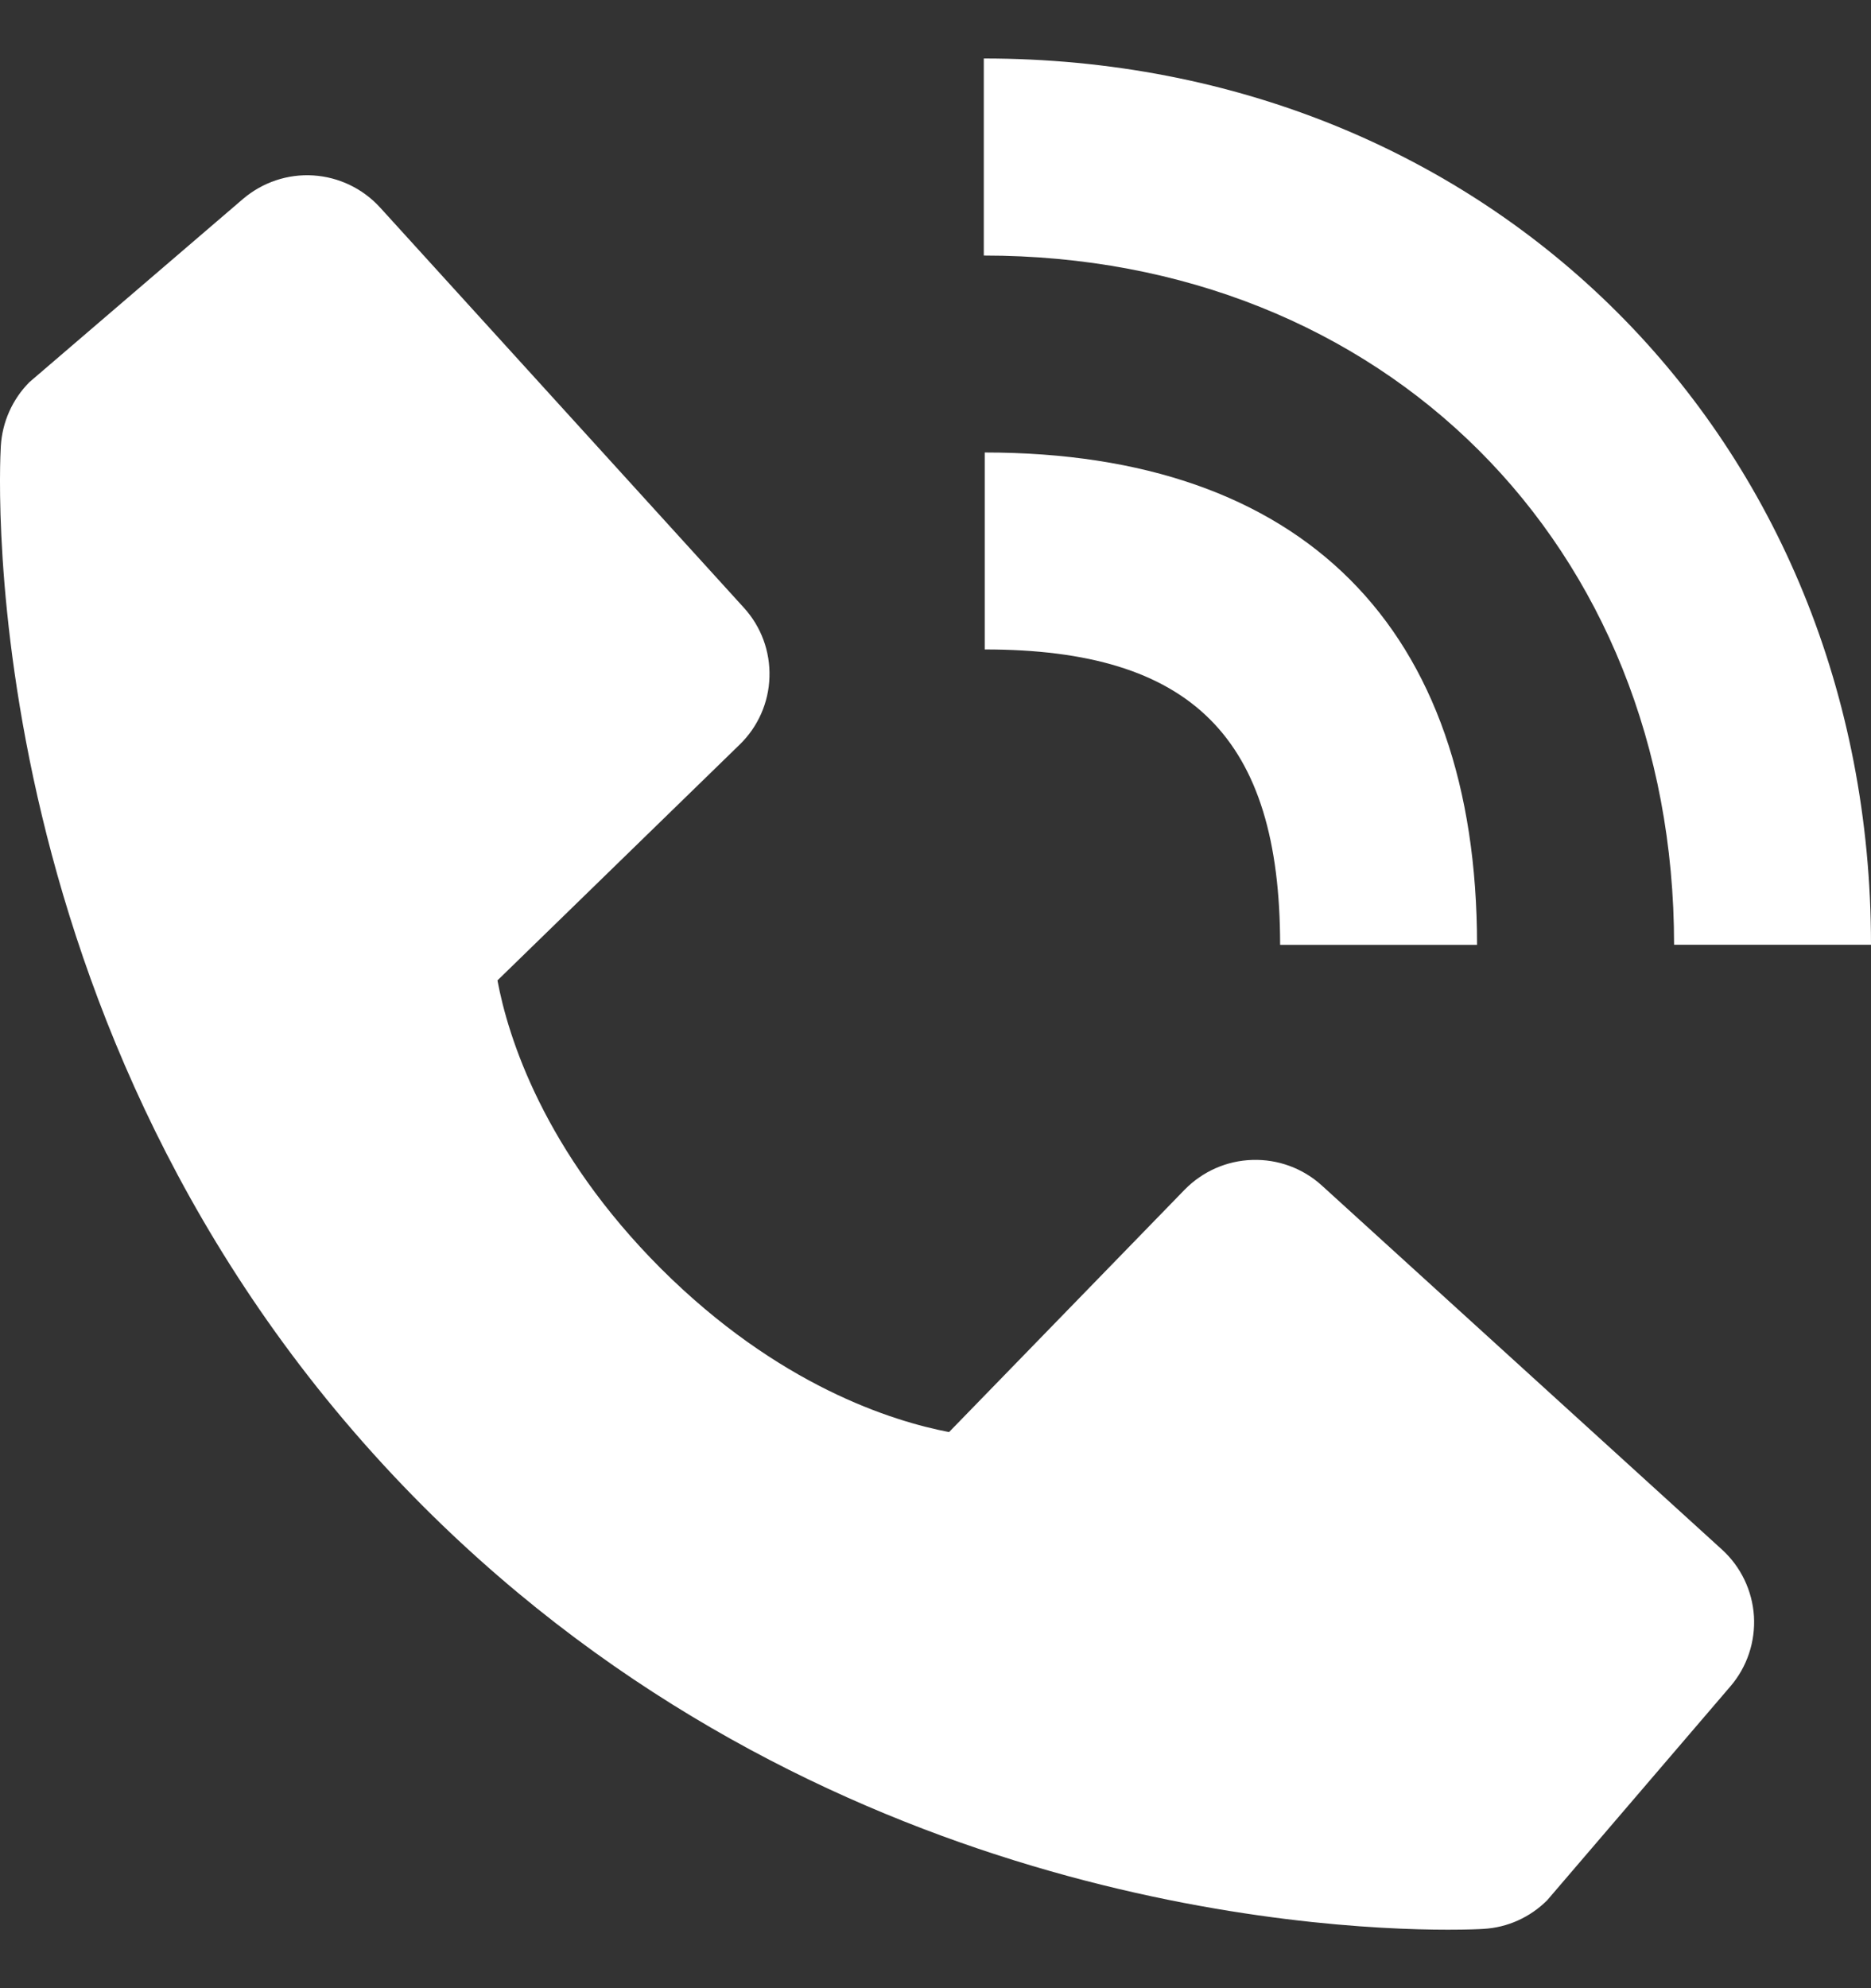 <svg xmlns="http://www.w3.org/2000/svg" width="16" height="17" viewBox="0 0 16 17" fill="none">
<rect x="0" y="0" width="16" height="17" fill="#333333" stroke="none"/>
<path d="M14.316 8.078H16C16 3.758 12.739 0.5 8.413 0.5V2.185C11.833 2.185 14.316 4.663 14.316 8.078Z" fill="white"/>
<path d="M8.421 5.553C10.192 5.553 10.947 6.308 10.947 8.079H12.631C12.631 5.363 11.137 3.869 8.421 3.869V5.553ZM11.303 10.136C11.141 9.989 10.928 9.911 10.71 9.918C10.491 9.924 10.284 10.016 10.131 10.172L8.116 12.245C7.631 12.152 6.656 11.848 5.652 10.847C4.648 9.842 4.344 8.865 4.254 8.383L6.325 6.367C6.482 6.215 6.574 6.007 6.58 5.789C6.587 5.57 6.509 5.358 6.361 5.196L3.25 1.774C3.102 1.612 2.898 1.514 2.679 1.5C2.46 1.486 2.245 1.559 2.078 1.701L0.251 3.268C0.106 3.414 0.019 3.609 0.007 3.815C-0.006 4.025 -0.246 9.012 3.62 12.881C6.994 16.253 11.219 16.5 12.383 16.5C12.553 16.5 12.657 16.495 12.685 16.493C12.891 16.482 13.085 16.394 13.231 16.248L14.797 14.42C14.94 14.254 15.012 14.038 14.999 13.819C14.985 13.601 14.887 13.396 14.725 13.249L11.303 10.136Z" fill="white"/>
</svg>